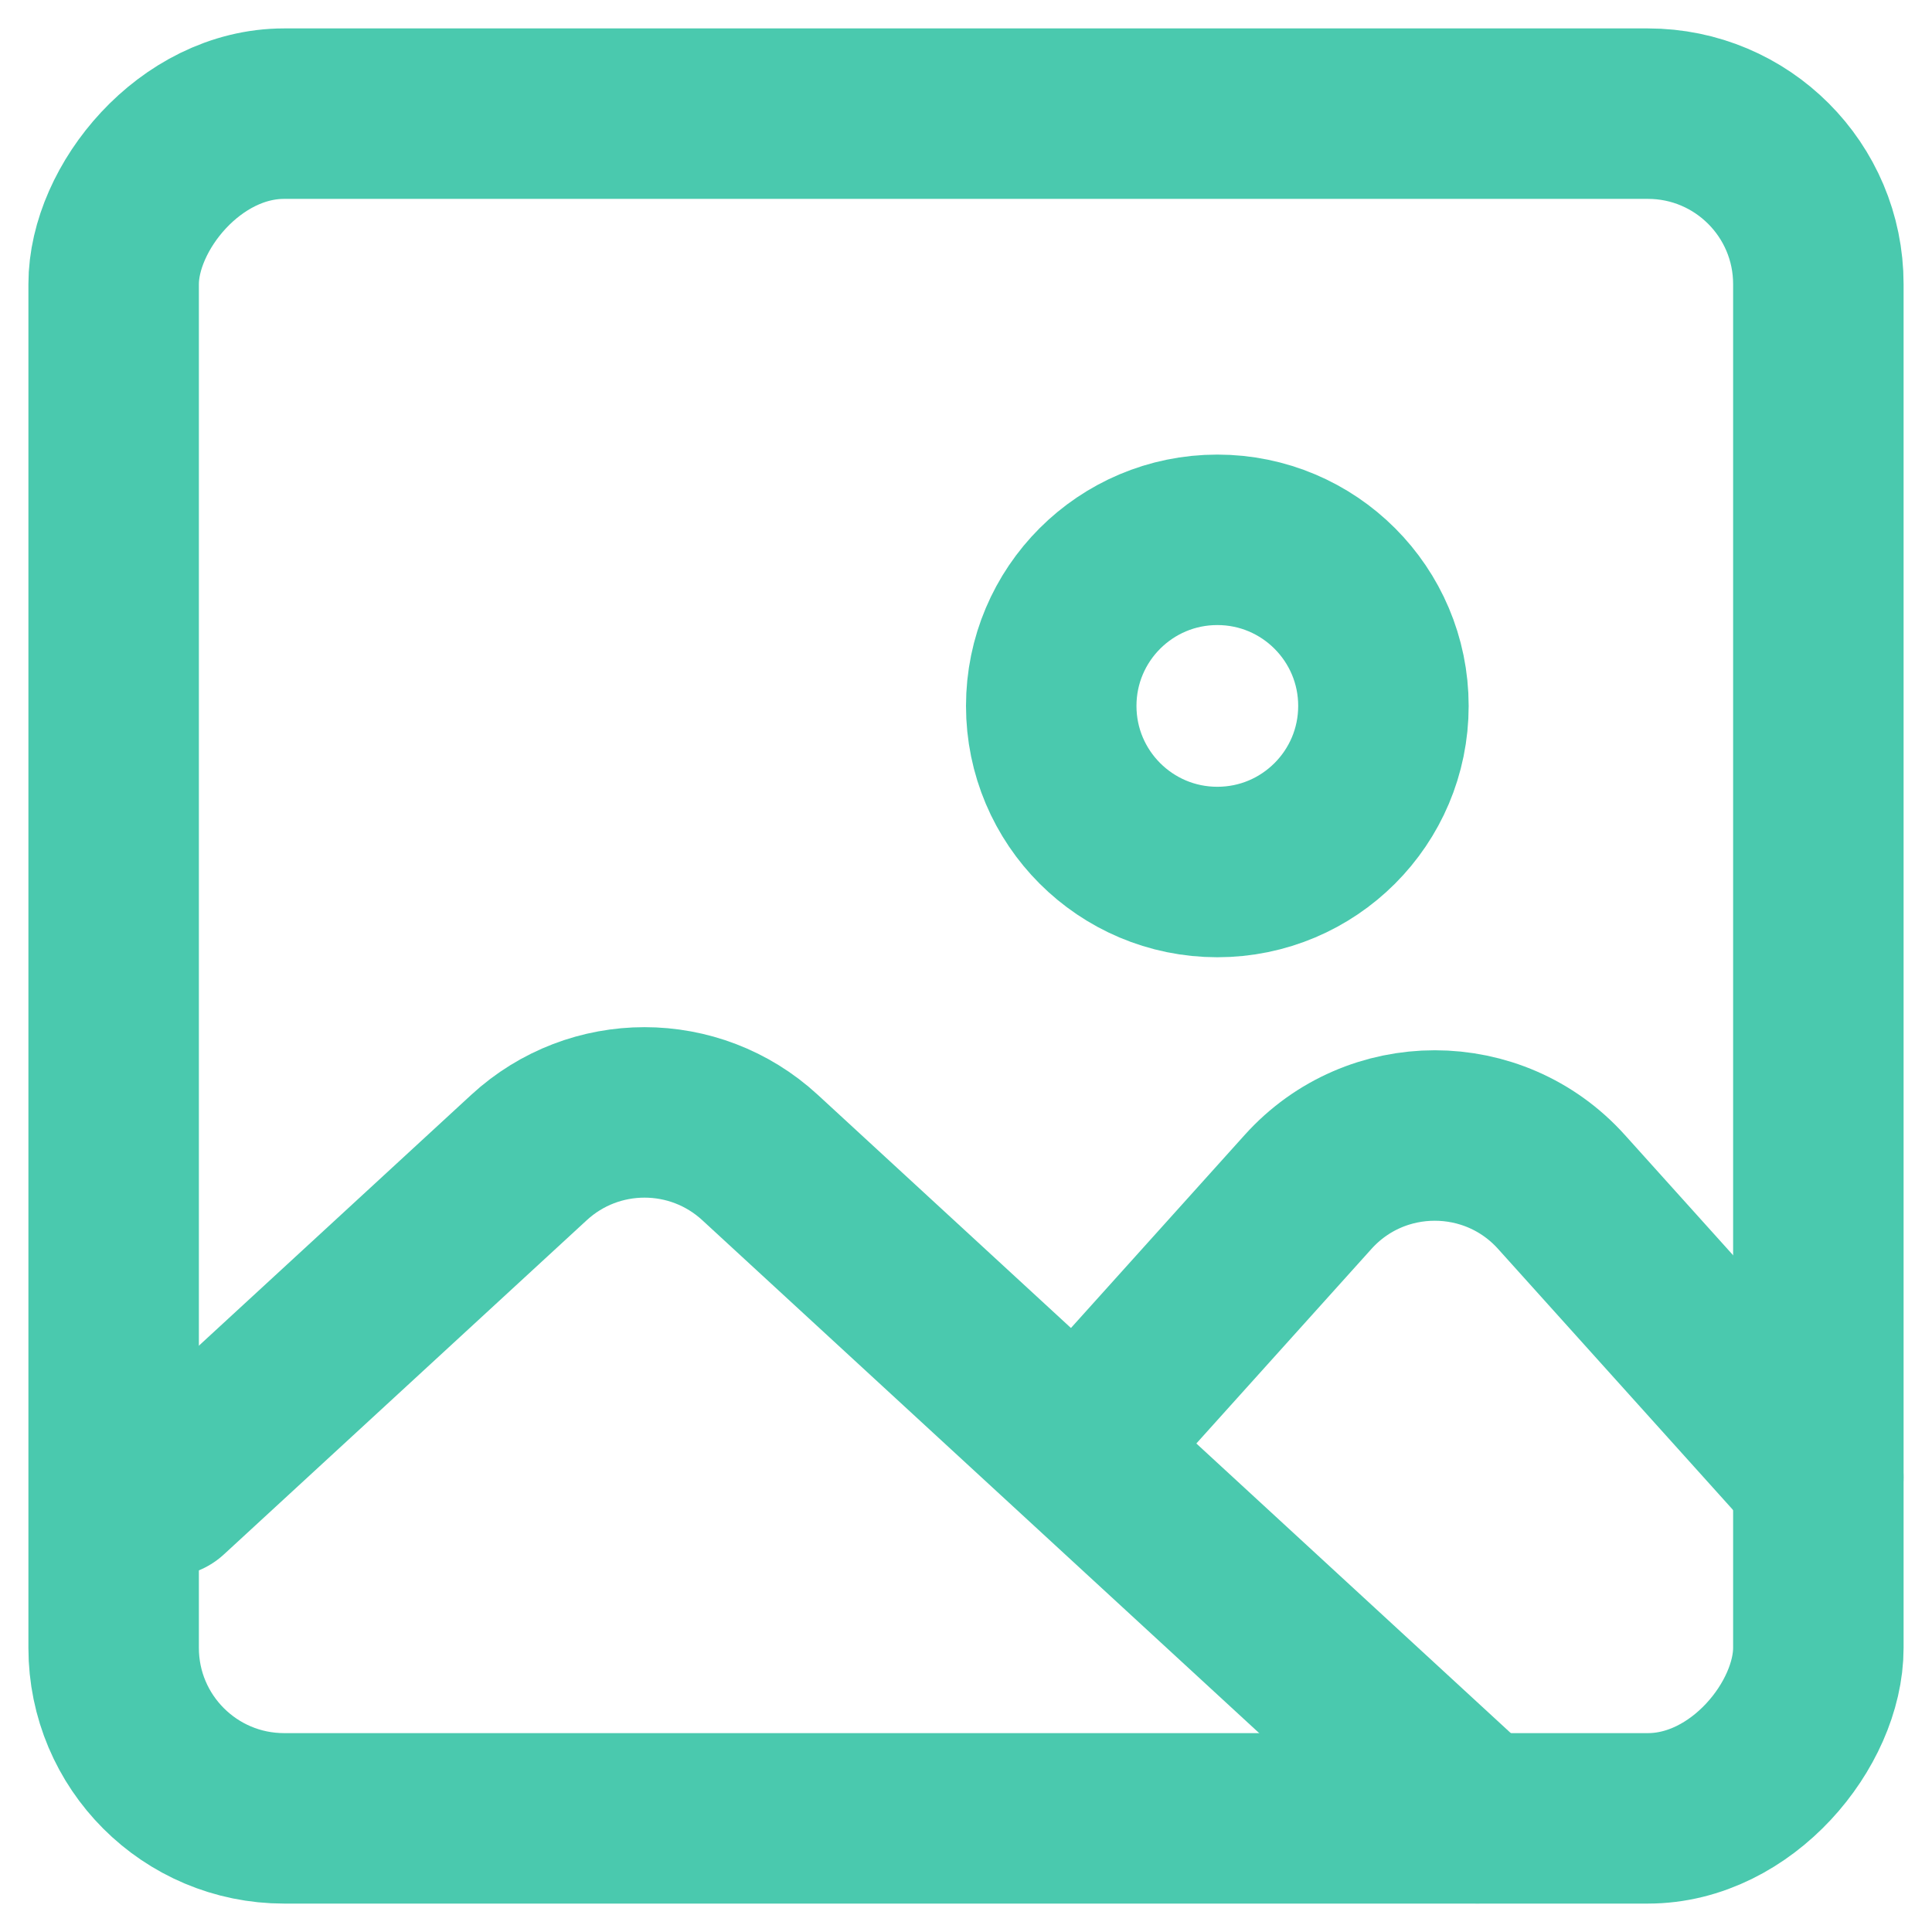 <svg width="34" height="34" viewBox="0 0 34 34" fill="none" xmlns="http://www.w3.org/2000/svg">
<rect width="30" height="30" rx="3" transform="matrix(-1 0 0 1 32 2)" stroke="#4AC9AE" stroke-width="3"/>
<path d="M26 31.998L13.375 20.37C12.226 19.312 10.459 19.312 9.31 20.37L2.926 26.25" stroke="#4AC9AE" stroke-width="3" stroke-linecap="round"/>
<path d="M31.999 25.998L27.479 20.976C26.288 19.652 24.211 19.652 23.02 20.976L19.006 25.436" stroke="#4AC9AE" stroke-width="3" stroke-linecap="round"/>
<circle cx="21.423" cy="12.423" r="2.923" stroke="#4AC9AE" stroke-width="3"/>
</svg>
